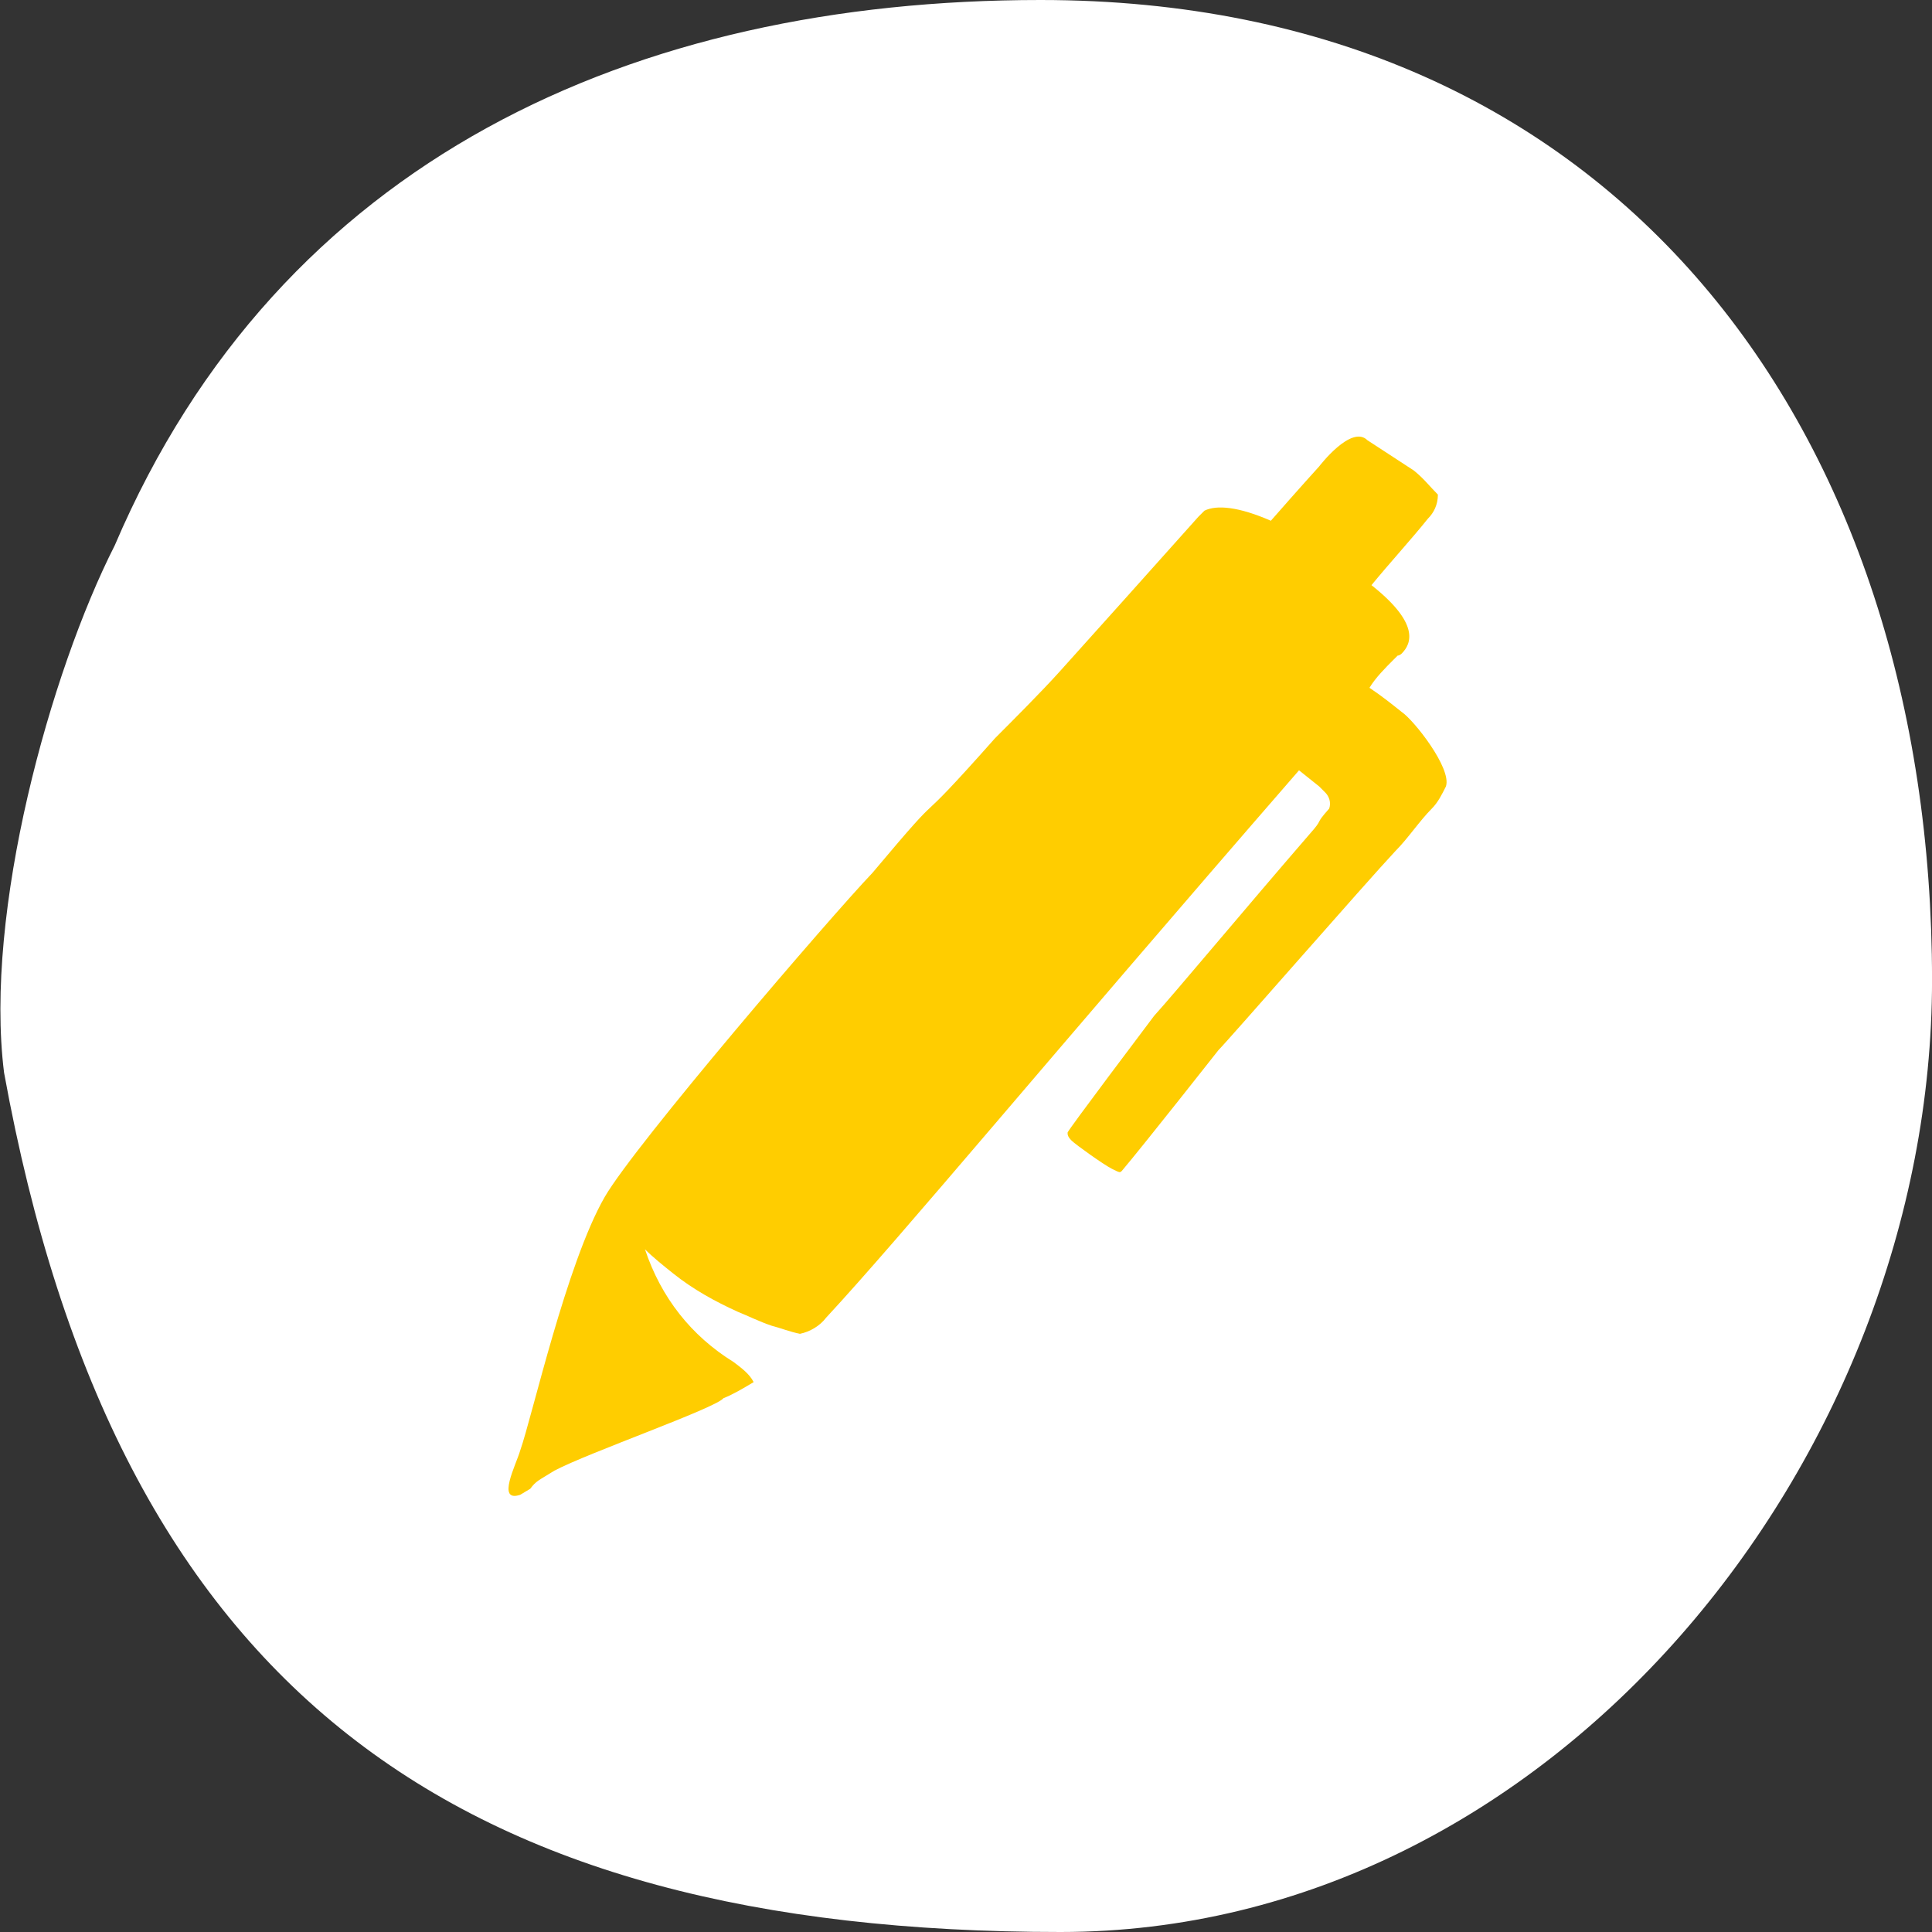 <?xml version="1.0" encoding="utf-8"?>
<!-- Generator: Adobe Illustrator 27.8.0, SVG Export Plug-In . SVG Version: 6.00 Build 0)  -->
<svg version="1.1" id="Layer_1" xmlns="http://www.w3.org/2000/svg" xmlns:xlink="http://www.w3.org/1999/xlink" x="0px" y="0px"
	 viewBox="0 0 96 96" style="enable-background:new 0 0 96 96;" xml:space="preserve">
<rect x="0" y="0" width="96" height="96" fill="#333333" stroke="none"/>
<style type="text/css">
	.st0{fill:#FFFFFF;}
	.st1{fill:#FFCD00;}
</style>
<g id="Backgrounds" transform="translate(0.002)">
	<path id="Path_245" class="st0" d="M5.7,27.1C13.9,7.9,31.5,0,51.7,0C80.4,0,96,21.5,96,48.7C96,72.5,77.1,96,52.7,96
		c-30,0-46.9-11.9-52.5-42.7C-0.8,45.3,2.5,33.4,5.7,27.1z"/>
</g>
<g id="Icons" transform="translate(31.548 27.076)">
	<path id="Path_246" class="st1" d="M38.1,8.3c-0.5-0.4-1-0.8-1.6-1.2c0.3-0.5,0.8-1,1.2-1.4c0.1-0.1,0.1-0.1,0.2-0.2
		c0.1,0,0.2-0.1,0.2-0.1C38.6,4.9,39,3.9,36.6,2c0.9-1.1,2-2.3,2.8-3.3c0.3-0.3,0.5-0.7,0.5-1.2c-0.4-0.4-0.7-0.8-1.2-1.2l-2.3-1.5
		C35.6-6,34-3.9,34-3.9s-1,1.1-2.4,2.7C30-1.9,28.9-2,28.3-1.7c0,0-0.1,0.1-0.1,0.1l-0.2,0.2c-2.5,2.8-5.1,5.7-6.9,7.7
		c-0.9,1-2.4,2.5-3.2,3.3c-4.7,5.3-1.9,1.7-6.1,6.7C9.7,18.5,0,29.8-1.5,32.4C-3.4,35.7-5.1,43.3-5.7,45c-0.2,0.7-1.2,2.6,0,2.2
		l0.5-0.3c0.3-0.4,0.4-0.4,1.2-0.9c1.7-0.9,8-3.1,8.4-3.6c0.5-0.2,1-0.5,1.5-0.8c-0.2-0.4-0.6-0.7-1-1c-2.1-1.3-3.6-3.2-4.4-5.6
		c0.4,0.4,0.9,0.8,1.4,1.2c1,0.8,2.1,1.4,3.2,1.9c0.5,0.2,1.1,0.5,1.7,0.7c0.4,0.1,0.9,0.3,1.4,0.4c0.5-0.1,1-0.4,1.3-0.8
		c3.8-4.1,10.9-12.7,23.5-27.2l1,0.8l0.3,0.3c0.2,0.2,0.3,0.5,0.2,0.8c-0.8,0.9-0.2,0.4-1,1.3c-3.2,3.7-6.7,7.9-7.7,9
		c-0.3,0.4-4.3,5.7-4.3,5.8s0,0.2,0.2,0.4s1.6,1.2,2,1.4c0.4,0.2,0.4,0.2,0.5,0.1c1.1-1.3,4.8-6,4.8-6c0.5-0.5,7.3-8.3,8.8-9.9
		c0.6-0.6,1.2-1.5,1.8-2.1c0.3-0.3,0.5-0.7,0.7-1.1C40.6,11.1,38.7,8.7,38.1,8.3"/>
</g>
</svg>
